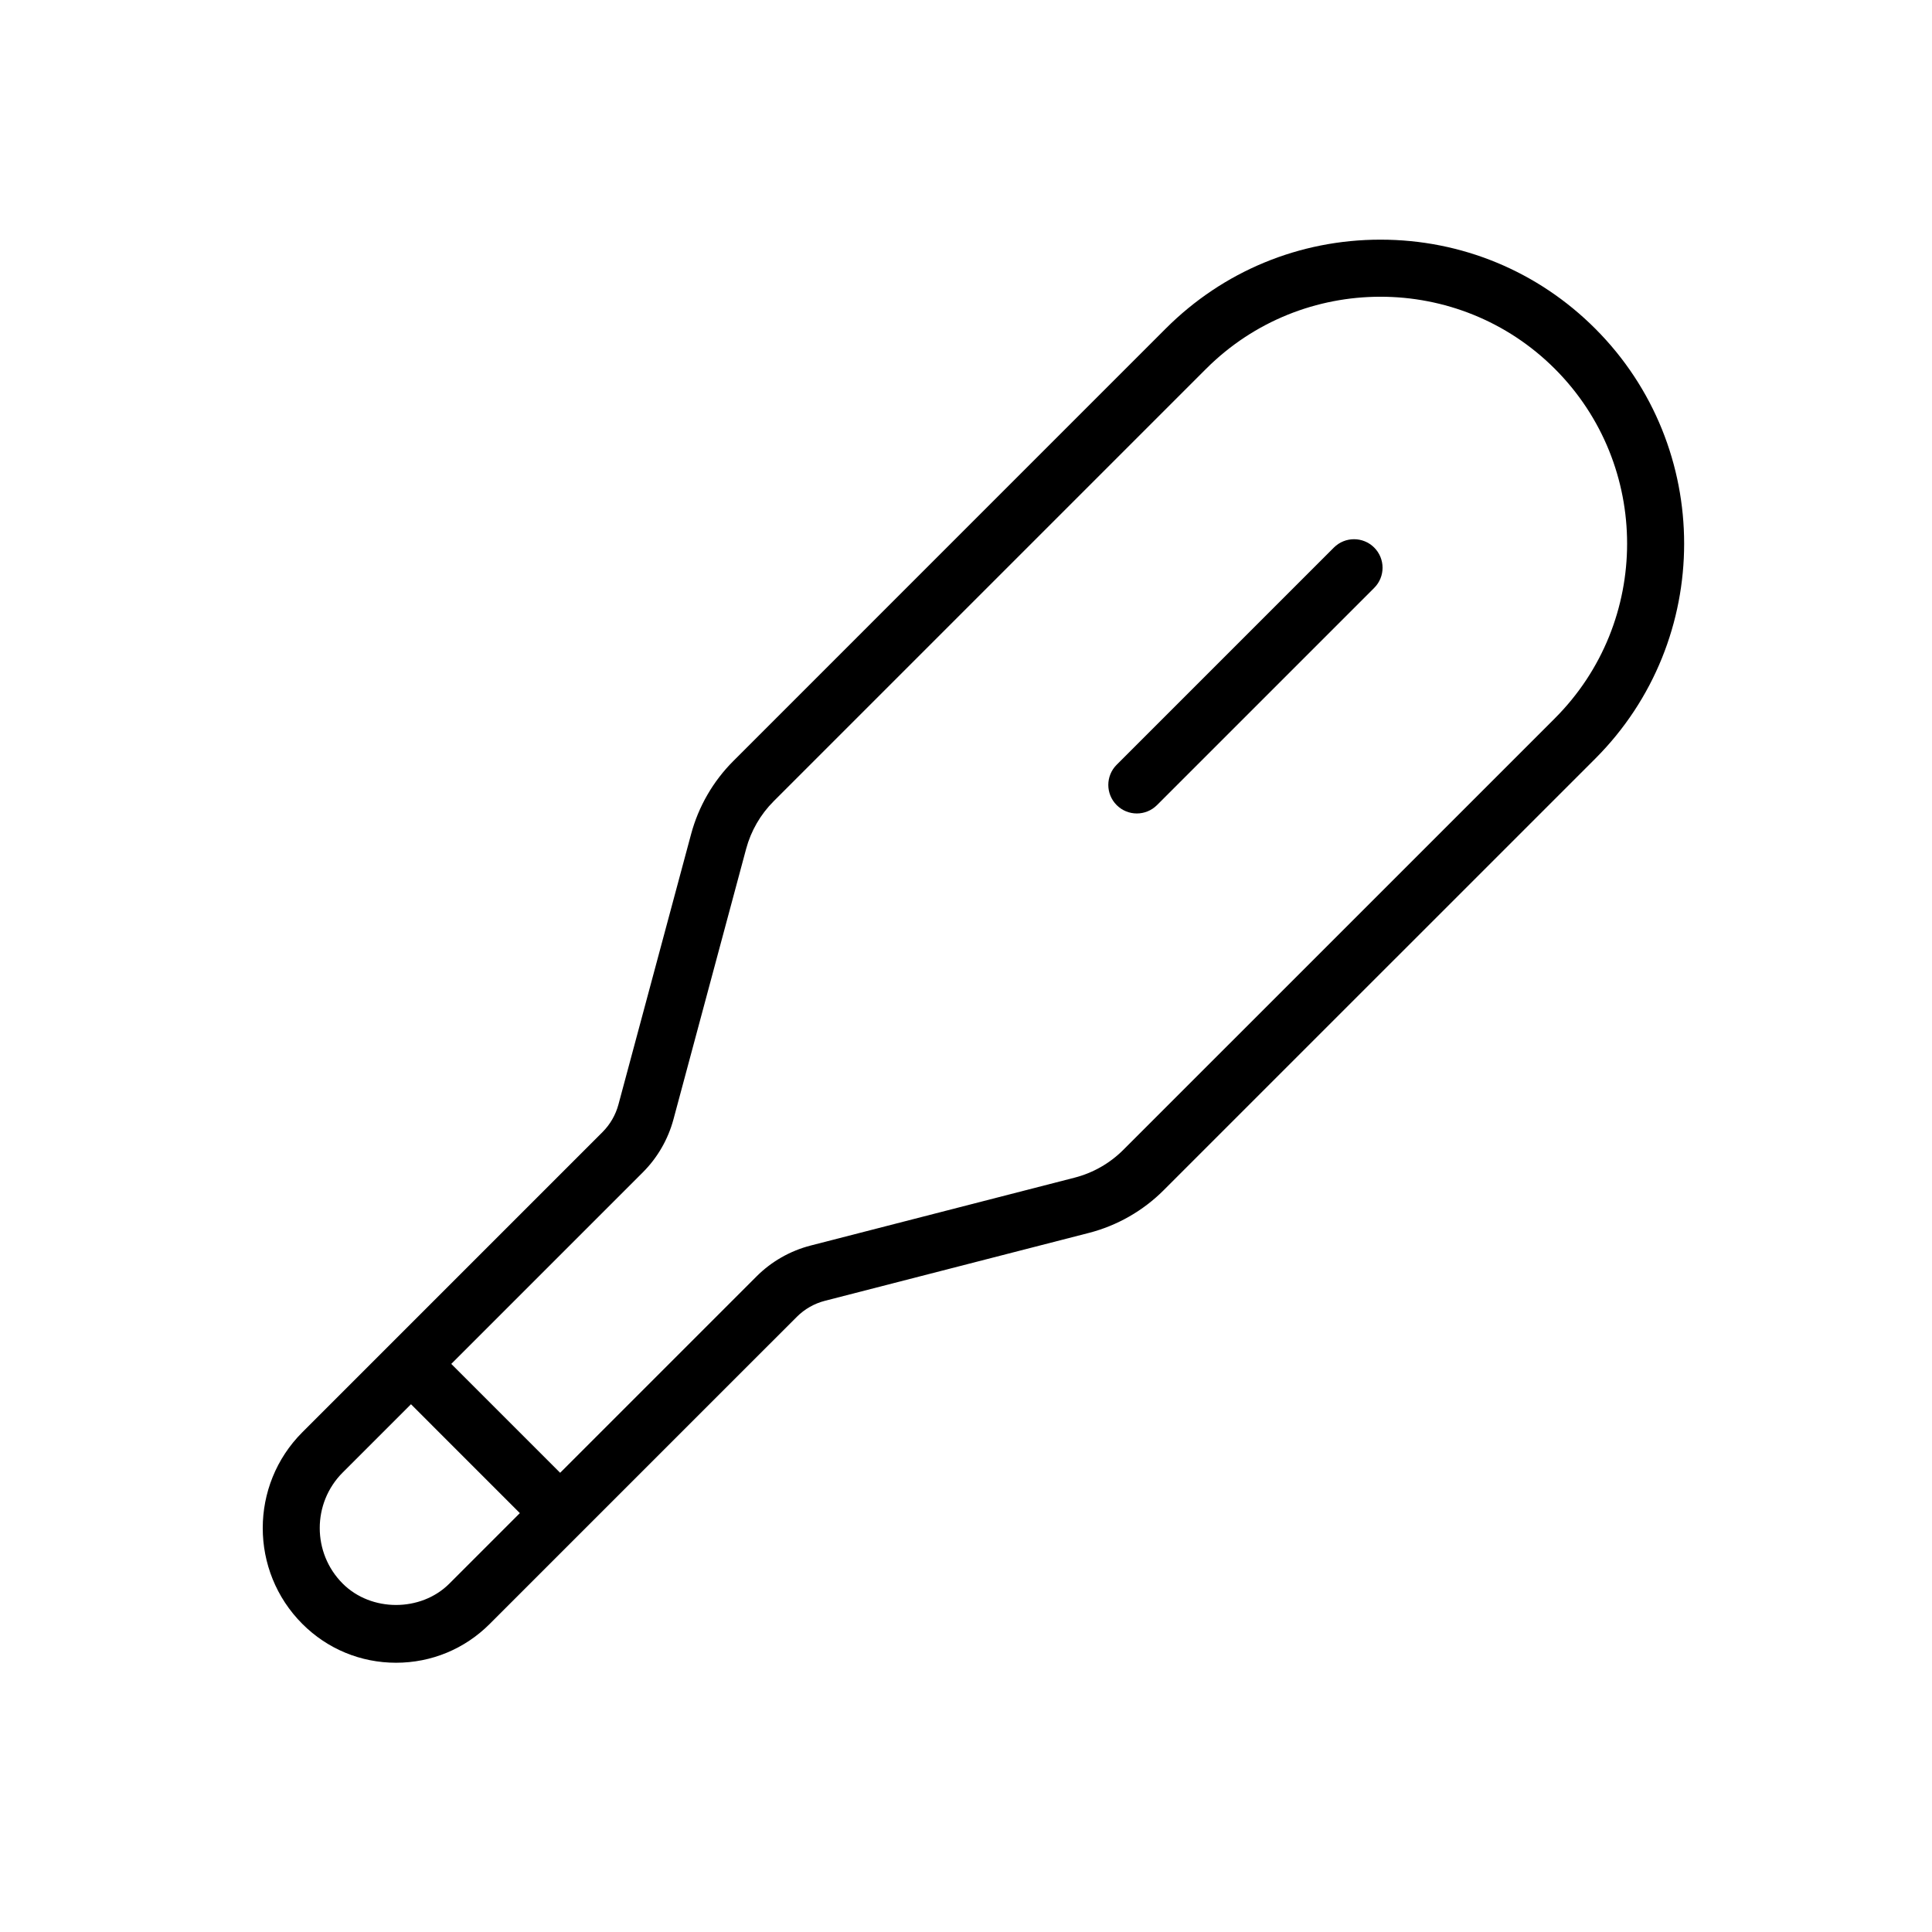 <?xml version="1.0" encoding="UTF-8"?>
<!-- Uploaded to: ICON Repo, www.svgrepo.com, Generator: ICON Repo Mixer Tools -->
<svg fill="#000000" width="800px" height="800px" version="1.1" viewBox="144 144 512 512" xmlns="http://www.w3.org/2000/svg">
 <g>
  <path d="m566.74 231.08c-15.199-15.199-35.41-23.57-56.906-23.57-21.496 0-41.707 8.371-56.906 23.57l-114.59 114.6c-5.359 5.359-9.23 12.059-11.191 19.371l-19.258 71.668c-0.742 2.754-2.199 5.273-4.207 7.285l-79.547 79.547c-14.008 14.008-14.008 36.805 0 50.812 6.629 6.629 15.445 10.281 24.82 10.281 9.379 0 18.195-3.652 24.82-10.281l81.391-81.387c2.051-2.055 4.625-3.523 7.445-4.25l69.941-17.988c7.492-1.926 14.352-5.84 19.824-11.312l114.37-114.36c31.426-31.426 31.426-82.559 0-113.98zm-303.65 332.59c-7.547 7.551-20.723 7.551-28.27 0-8.113-8.117-8.113-21.324 0-29.438l18.094-18.094 28.852 28.855zm292.96-229.3-114.37 114.36c-3.562 3.562-8.023 6.109-12.906 7.363l-69.941 17.988c-5.438 1.398-10.406 4.234-14.367 8.203l-52.023 52.02-28.852-28.855 50.77-50.77c3.879-3.879 6.68-8.73 8.113-14.043l19.258-71.676c1.277-4.762 3.797-9.121 7.285-12.609l114.6-114.6c12.742-12.742 29.48-19.113 46.219-19.113 16.738 0 33.477 6.367 46.219 19.113 25.527 25.539 25.527 67.082-0.004 92.613z"/>
  <path d="m497.49 289.11-57.562 57.562c-2.953 2.949-2.953 7.734 0 10.688 1.477 1.477 3.41 2.215 5.344 2.215 1.934 0 3.867-0.738 5.344-2.215l57.562-57.562c2.953-2.949 2.953-7.734 0-10.688-2.953-2.949-7.734-2.949-10.688 0z"/>
 </g>
</svg>